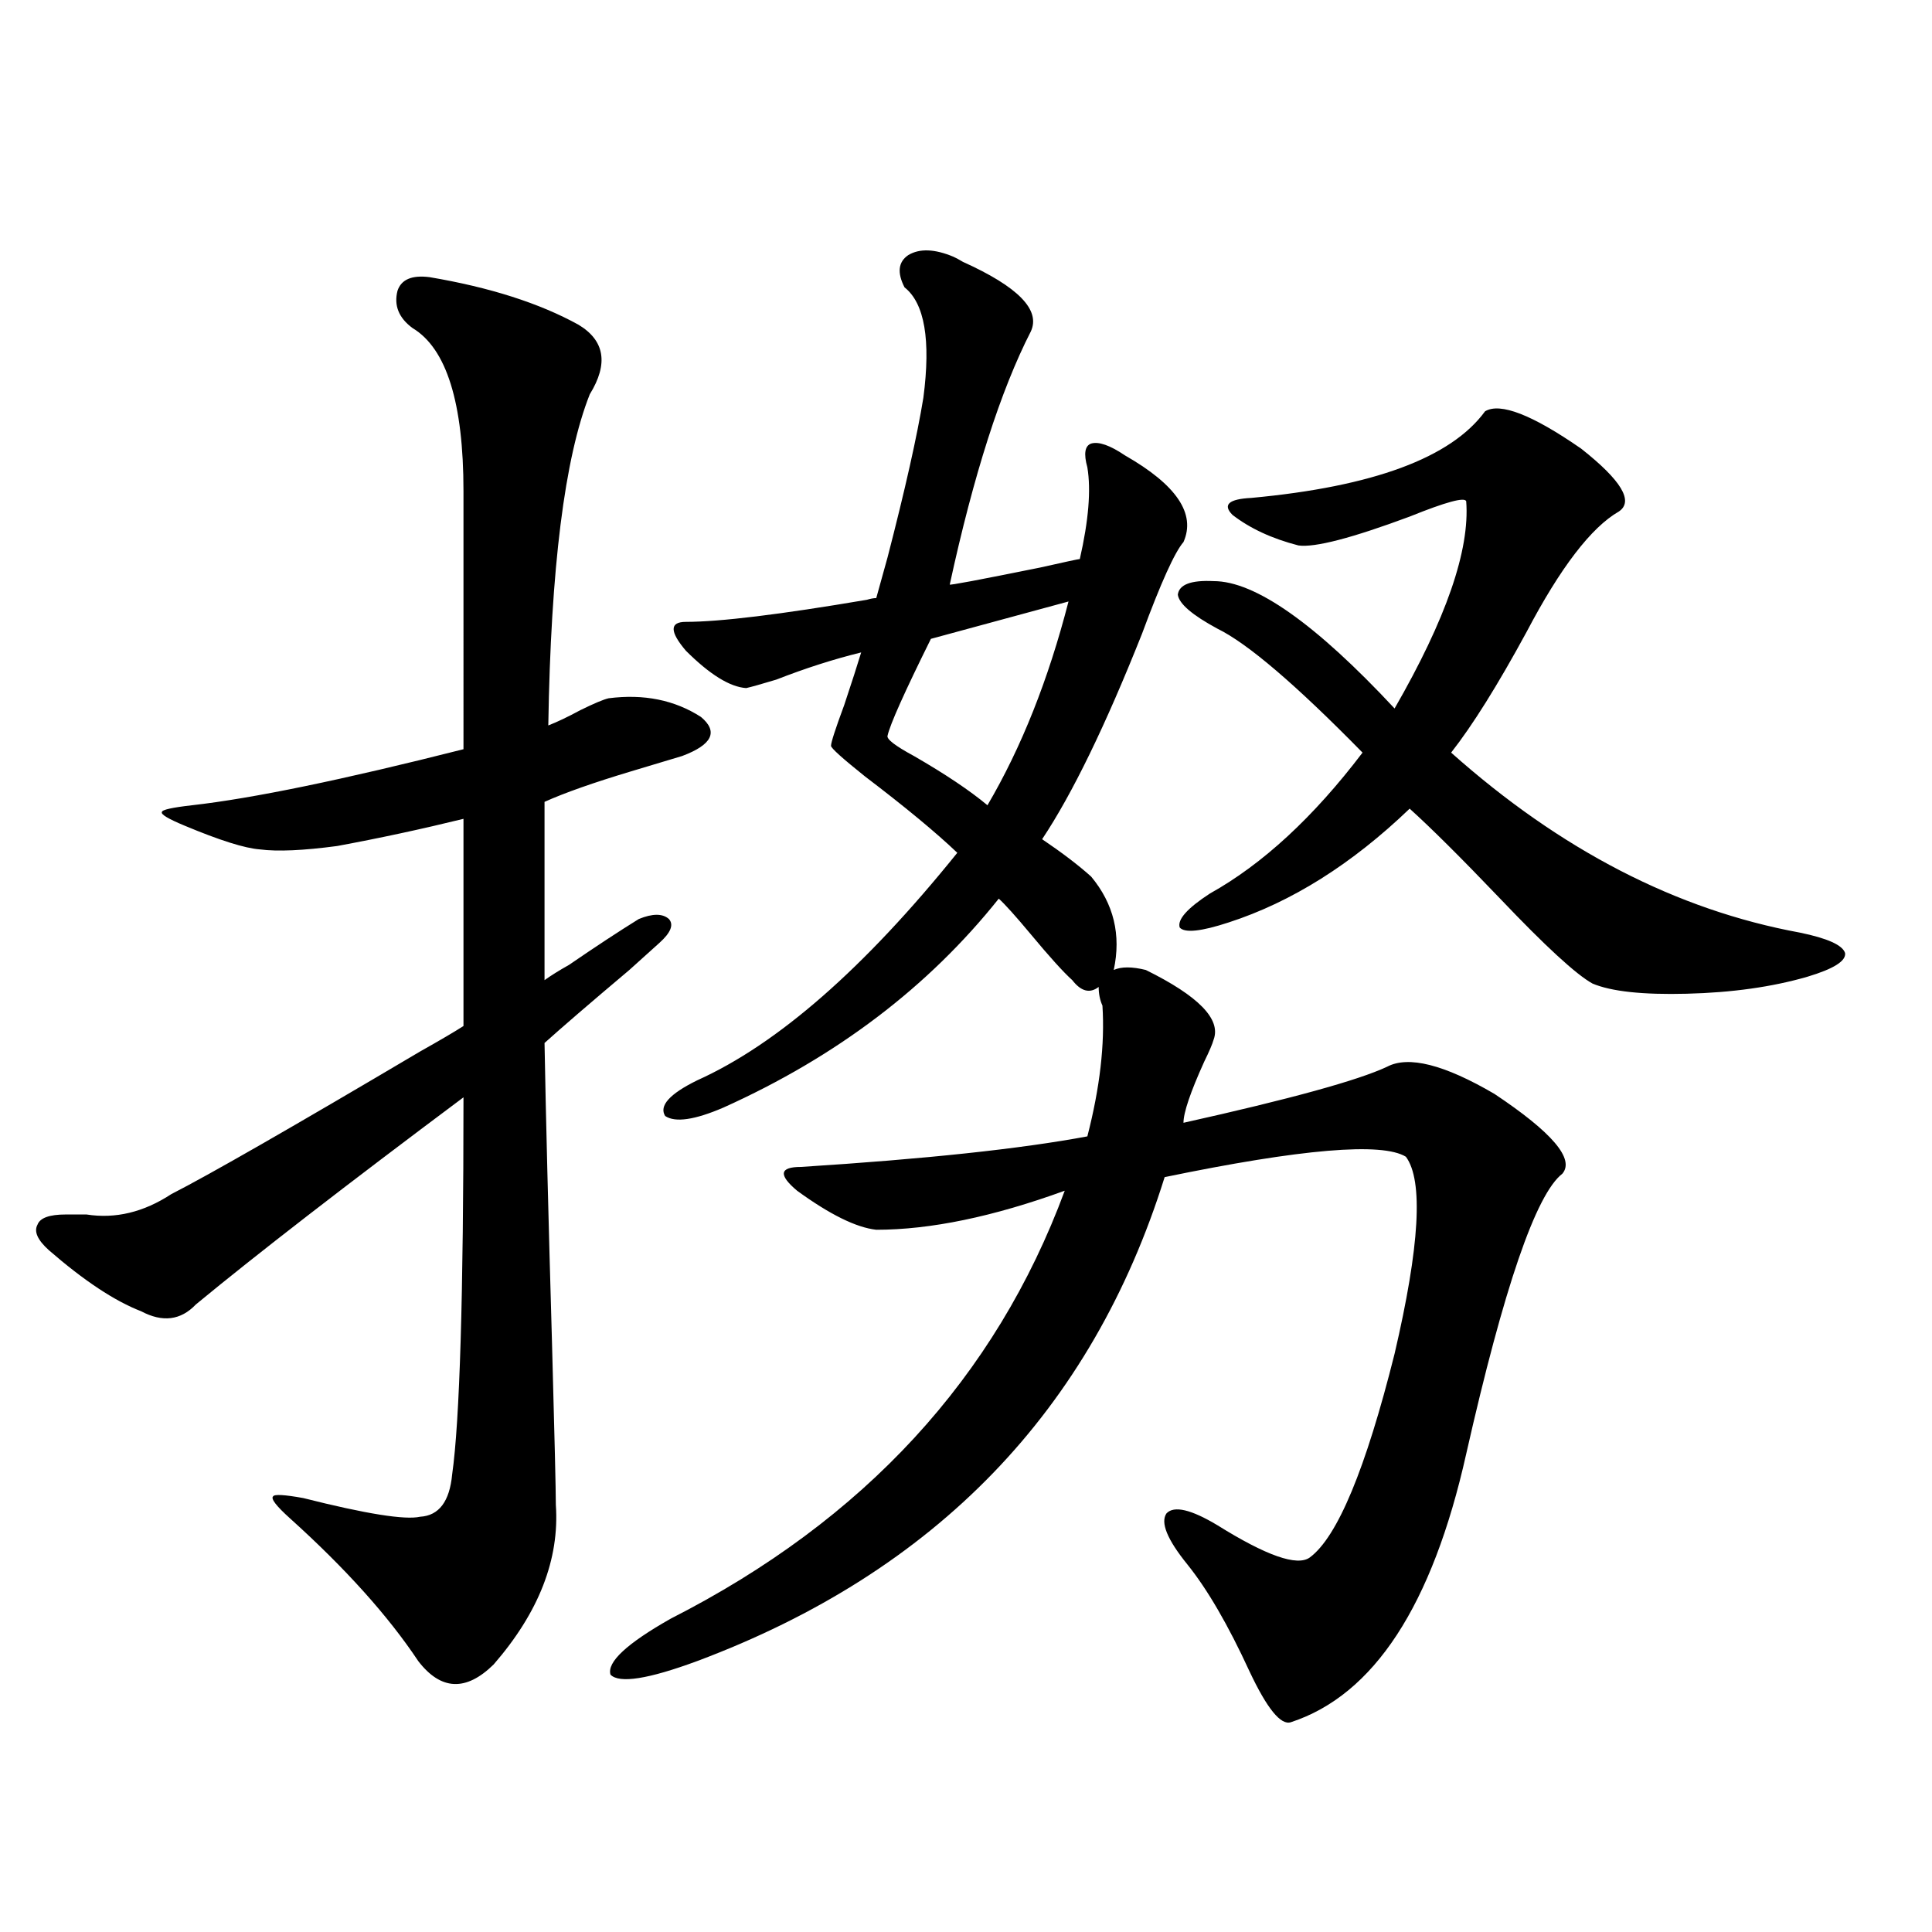 <?xml version="1.0" encoding="utf-8"?>
<!-- Generator: Adobe Illustrator 16.0.0, SVG Export Plug-In . SVG Version: 6.00 Build 0)  -->
<!DOCTYPE svg PUBLIC "-//W3C//DTD SVG 1.1//EN" "http://www.w3.org/Graphics/SVG/1.1/DTD/svg11.dtd">
<svg version="1.1" id="图层_1" xmlns="http://www.w3.org/2000/svg" xmlns:xlink="http://www.w3.org/1999/xlink" x="0px" y="0px"
	 width="1000px" height="1000px" viewBox="0 0 1000 1000" enable-background="new 0 0 1000 1000" xml:space="preserve">
<path d="M222.336,143.457c31.219,5.273,56.904,13.486,77.071,24.609c13.658,8.213,15.609,20.215,5.854,36.035
	c-13.018,32.822-20.167,89.951-21.463,171.387c4.543-1.758,10.076-4.395,16.585-7.91c7.149-3.516,12.027-5.562,14.634-6.152
	c18.201-2.334,34.146,0.879,47.804,9.668c9.101,7.622,5.854,14.365-9.756,20.215c-5.854,1.758-14.634,4.395-26.341,7.91
	c-19.512,5.864-34.48,11.138-44.877,15.82v92.285c3.247-2.334,7.47-4.971,12.683-7.91c13.658-9.365,25.686-17.275,36.097-23.73
	c7.149-2.925,12.348-2.925,15.609,0c2.592,2.939,0.976,7.031-4.878,12.305c-3.902,3.516-9.115,8.213-15.609,14.063
	c-20.167,17.002-34.801,29.595-43.901,37.793c0.641,36.338,1.951,88.481,3.902,156.445c1.296,47.461,1.951,75.01,1.951,82.617
	c1.951,28.125-8.78,55.66-32.194,82.617c-14.313,14.063-27.316,13.473-39.023-1.758c-15.609-23.441-37.728-48.037-66.34-73.828
	c-7.164-6.44-10.091-10.244-8.78-11.426c0.641-1.167,5.854-0.879,15.609,0.879c32.515,8.213,52.682,11.426,60.486,9.668
	c9.756-0.576,15.274-7.91,16.585-21.973c3.902-27.534,5.854-92.573,5.854-195.117c-61.142,45.703-107.314,81.45-138.533,107.227
	c-7.805,8.213-17.24,9.38-28.292,3.516c-13.658-5.273-29.603-15.82-47.804-31.641c-5.854-5.273-7.805-9.668-5.854-13.184
	c1.296-3.516,6.174-5.273,14.634-5.273c2.592,0,6.174,0,10.731,0c14.954,2.349,29.588-1.167,43.901-10.547
	c19.512-9.956,62.438-34.565,128.777-73.828c10.396-5.85,17.881-10.244,22.438-13.184V423.828
	c-21.463,5.273-43.261,9.971-65.364,14.063c-17.561,2.349-30.898,2.939-39.999,1.758c-7.805-0.576-20.822-4.683-39.023-12.305
	c-8.46-3.516-12.362-5.85-11.707-7.031c0-1.167,5.198-2.334,15.609-3.516c31.219-3.516,78.047-13.184,140.484-29.004V254.199
	c0-45.703-8.78-73.828-26.341-84.375c-7.164-5.273-9.756-11.714-7.805-19.336C207.702,144.639,213.221,142.29,222.336,143.457z
	 M593.059,502.051c27.316,13.486,39.023,25.488,35.121,36.035c-0.655,2.349-2.286,6.152-4.878,11.426
	c-7.164,15.82-10.731,26.367-10.731,31.641c55.273-12.305,90.395-21.973,105.363-29.004c11.052-5.85,29.588-1.167,55.608,14.063
	c29.908,19.927,41.615,33.701,35.121,41.309c-13.658,10.547-30.243,58.887-49.755,145.02
	c-17.561,78.512-47.804,124.805-90.729,138.867c-5.213,1.758-12.362-7.031-21.463-26.367
	c-11.066-24.032-21.798-42.476-32.194-55.371c-10.411-12.881-13.993-21.67-10.731-26.367c3.902-4.092,12.683-2.046,26.341,6.152
	c25.365,15.82,41.295,21.396,47.804,16.699c14.299-10.547,28.933-45.703,43.901-105.469c13.003-55.659,14.954-89.648,5.854-101.953
	c-12.362-7.607-53.992-4.092-124.875,10.547C565.087,729.99,484.434,813.486,360.869,859.766
	c-25.365,9.366-40.334,11.715-44.877,7.031c-1.951-6.454,8.445-16.122,31.219-29.004c100.15-50.977,168.121-124.805,203.897-221.484
	c-37.072,13.486-69.602,20.215-97.559,20.215c-10.411-1.167-24.069-7.91-40.975-20.215c-9.756-8.198-9.115-12.305,1.951-12.305
	c64.389-4.092,113.809-9.365,148.289-15.82c6.494-25.186,9.101-47.749,7.805-67.676c-1.311-2.925-1.951-6.152-1.951-9.668
	c-4.558,3.516-9.115,2.349-13.658-3.516c-4.558-4.092-11.707-12.002-21.463-23.73c-7.805-9.365-13.338-15.518-16.585-18.457
	c-36.432,45.703-83.9,81.738-142.436,108.105c-14.969,6.455-25.045,7.91-30.243,4.395c-3.262-5.273,2.271-11.426,16.585-18.457
	c41.615-18.745,86.492-58.008,134.631-117.773c-11.066-10.547-26.996-23.73-47.804-39.551c-11.707-9.365-17.561-14.639-17.561-15.82
	c0-1.758,2.271-8.789,6.829-21.094c3.902-11.714,6.829-20.791,8.78-27.246c-14.313,3.516-28.947,8.213-43.901,14.063
	c-7.805,2.349-13.018,3.818-15.609,4.395c-8.46-0.576-18.871-7.031-31.219-19.336c-8.46-9.956-8.46-14.941,0-14.941
	c17.561,0,48.779-3.804,93.656-11.426c1.951-0.576,3.567-0.879,4.878-0.879c1.296-4.683,3.247-11.714,5.854-21.094
	c9.101-35.156,15.274-62.69,18.536-82.617c3.902-29.883,0.641-48.916-9.756-57.129c-3.902-7.607-3.262-13.184,1.951-16.699
	c5.854-3.516,13.658-3.213,23.414,0.879c1.296,0.591,2.927,1.47,4.878,2.637c28.612,12.896,40.319,24.912,35.121,36.035
	c-15.609,30.474-29.603,74.131-41.95,130.957c-0.655,0.591,14.954-2.334,46.828-8.789c13.003-2.925,19.832-4.395,20.487-4.395
	c4.543-19.912,5.854-35.732,3.902-47.461c-1.951-7.031-1.311-11.123,1.951-12.305c3.902-1.167,9.756,0.879,17.561,6.152
	c26.661,15.244,36.737,30.186,30.243,44.824c-4.558,5.273-11.707,21.094-21.463,47.461c-18.871,47.461-36.097,82.92-51.706,106.348
	c10.396,7.031,18.856,13.486,25.365,19.336c11.707,14.063,15.609,30.186,11.707,48.34
	C580.376,500.293,585.895,500.293,593.059,502.051z M553.06,311.328l-71.218,19.336c-13.658,27.549-21.143,44.248-22.438,50.098
	c-0.655,1.758,3.902,5.273,13.658,10.547c16.25,9.38,28.933,17.881,38.048,25.488C528.67,386.914,542.648,351.758,553.06,311.328z
	 M768.664,212.891c7.805-4.683,24.39,1.758,49.755,19.336c20.808,16.411,27.316,27.246,19.512,32.52
	c-14.313,8.213-30.243,29.004-47.804,62.402c-14.969,27.549-27.972,48.34-39.023,62.402c56.584,50.4,116.735,81.45,180.483,93.164
	c14.299,2.939,22.104,6.455,23.414,10.547c0.641,4.106-5.854,8.213-19.512,12.305c-18.216,5.273-39.023,8.213-62.438,8.789
	c-22.773,0.591-39.023-1.167-48.779-5.273c-8.46-4.683-24.39-19.336-47.804-43.945c-20.167-21.094-35.776-36.611-46.828-46.582
	c-29.923,28.716-61.142,48.34-93.656,58.887c-14.313,4.697-22.773,5.576-25.365,2.637c-1.311-4.092,3.902-9.956,15.609-17.578
	c27.316-15.229,53.657-39.551,79.022-72.949c-34.48-35.156-59.511-56.538-75.12-64.16c-13.018-7.031-19.847-12.881-20.487-17.578
	c0.641-5.273,6.829-7.607,18.536-7.031c21.463,0,52.682,21.973,93.656,65.918c26.661-46.279,39.023-82.026,37.072-107.227
	c-0.655-2.334-10.411,0.303-29.268,7.91c-29.923,11.138-49.114,16.123-57.56,14.941c-13.658-3.516-25.045-8.789-34.146-15.82
	c-5.213-5.273-1.951-8.198,9.756-8.789C710.77,251.865,751.104,236.924,768.664,212.891z"/>
</svg>
